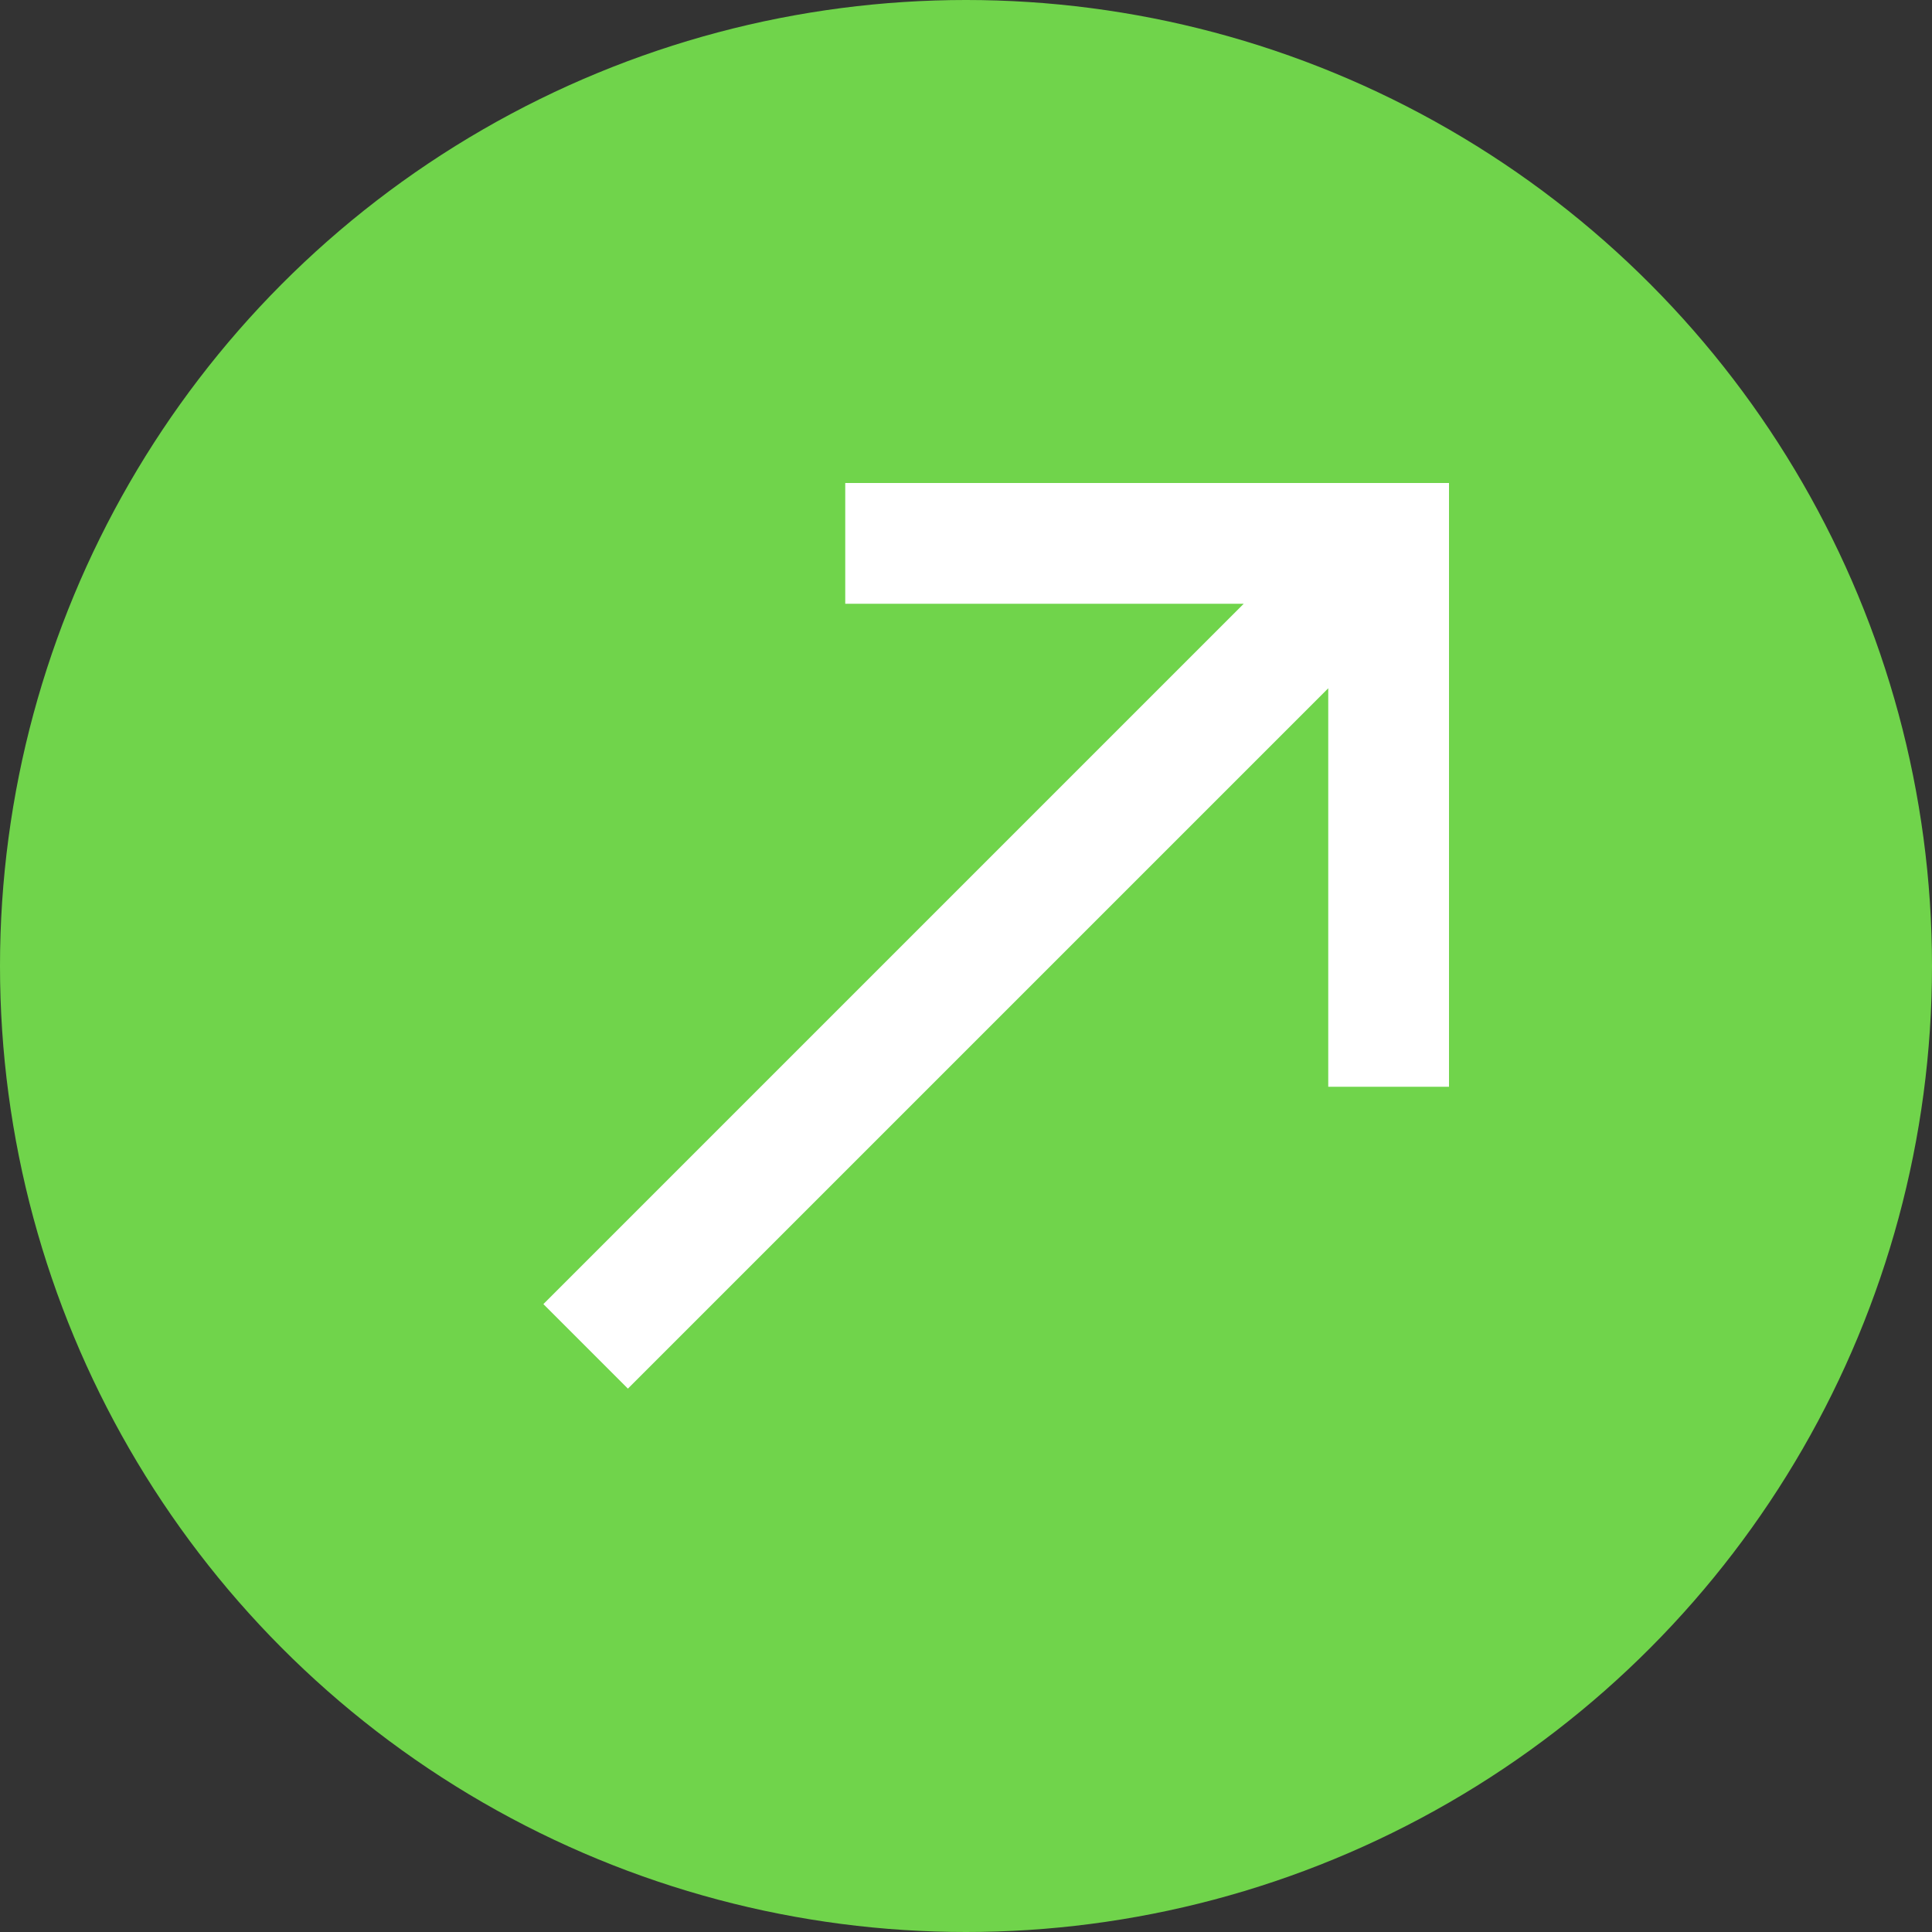 <svg width="48" height="48" viewBox="0 0 48 48" fill="none" xmlns="http://www.w3.org/2000/svg">
<rect x="0" y="0" width="48" height="48" fill="#333333" stroke="none"/>
<circle cx="24" cy="24" r="24" fill="#70D44B"/>
<path d="M15.6 34.5L13.5 32.4L30.9 15H21V12H36V27H33V17.1L15.6 34.5Z" fill="white"/>
</svg>
